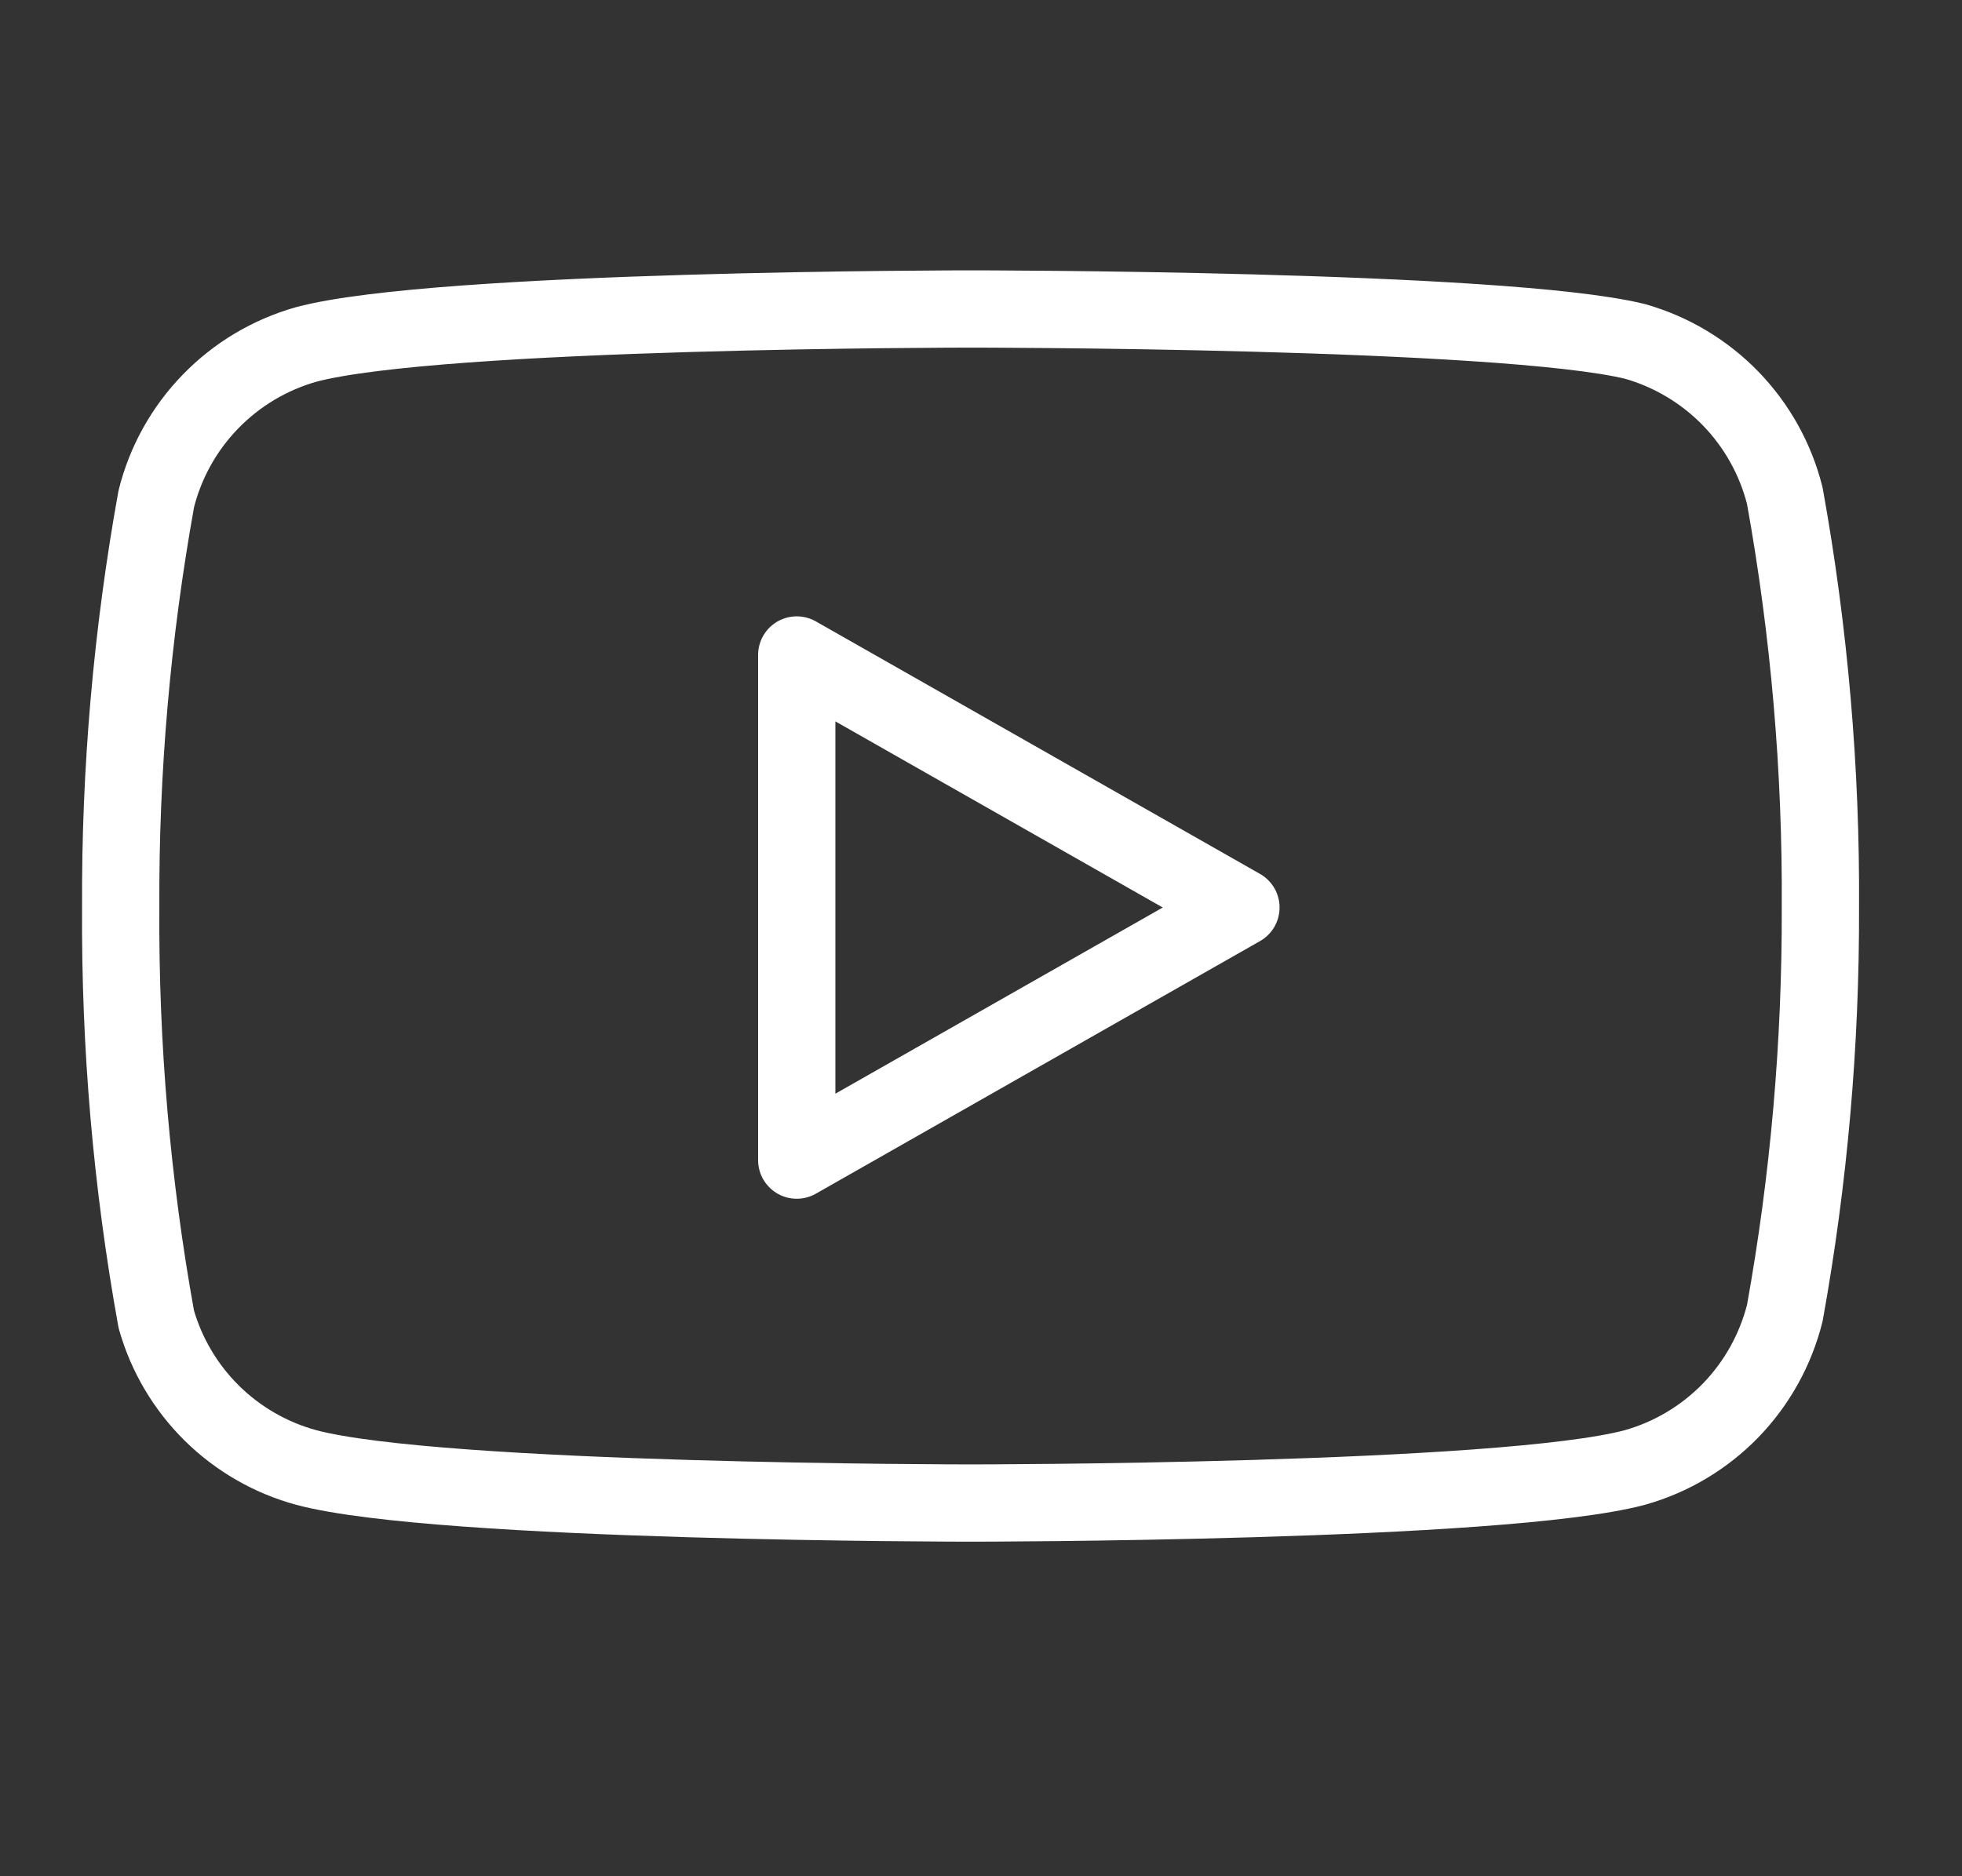 <svg width="23" height="22" viewBox="0 0 23 22" fill="none" xmlns="http://www.w3.org/2000/svg">
<rect x="0" y="0" width="23" height="22" fill="#333333" stroke="none"/>
<g clip-path="url(#clip0)">
<path d="M20.923 5.814C20.815 5.384 20.596 4.991 20.288 4.673C19.979 4.355 19.592 4.124 19.166 4.003C17.608 3.623 11.377 3.623 11.377 3.623C11.377 3.623 5.146 3.623 3.589 4.039C3.162 4.16 2.775 4.391 2.467 4.709C2.158 5.027 1.939 5.421 1.832 5.85C1.547 7.431 1.407 9.035 1.415 10.641C1.405 12.26 1.544 13.876 1.832 15.469C1.95 15.885 2.174 16.264 2.482 16.569C2.79 16.873 3.171 17.093 3.589 17.207C5.146 17.624 11.377 17.624 11.377 17.624C11.377 17.624 17.608 17.624 19.166 17.207C19.592 17.087 19.979 16.856 20.288 16.538C20.596 16.22 20.815 15.826 20.923 15.396C21.206 13.827 21.345 12.236 21.34 10.641C21.35 9.023 21.21 7.407 20.923 5.814V5.814Z" stroke="white" stroke-width="0.906" stroke-linecap="round" stroke-linejoin="round"/>
<path d="M9.34 13.603L14.547 10.641L9.34 7.68V13.603Z" stroke="white" stroke-width="0.906" stroke-linecap="round" stroke-linejoin="round"/>
</g>
<defs>
<clipPath id="clip0">
<rect width="21.736" height="21.736" fill="white" transform="translate(0.509)"/>
</clipPath>
</defs>
</svg>
